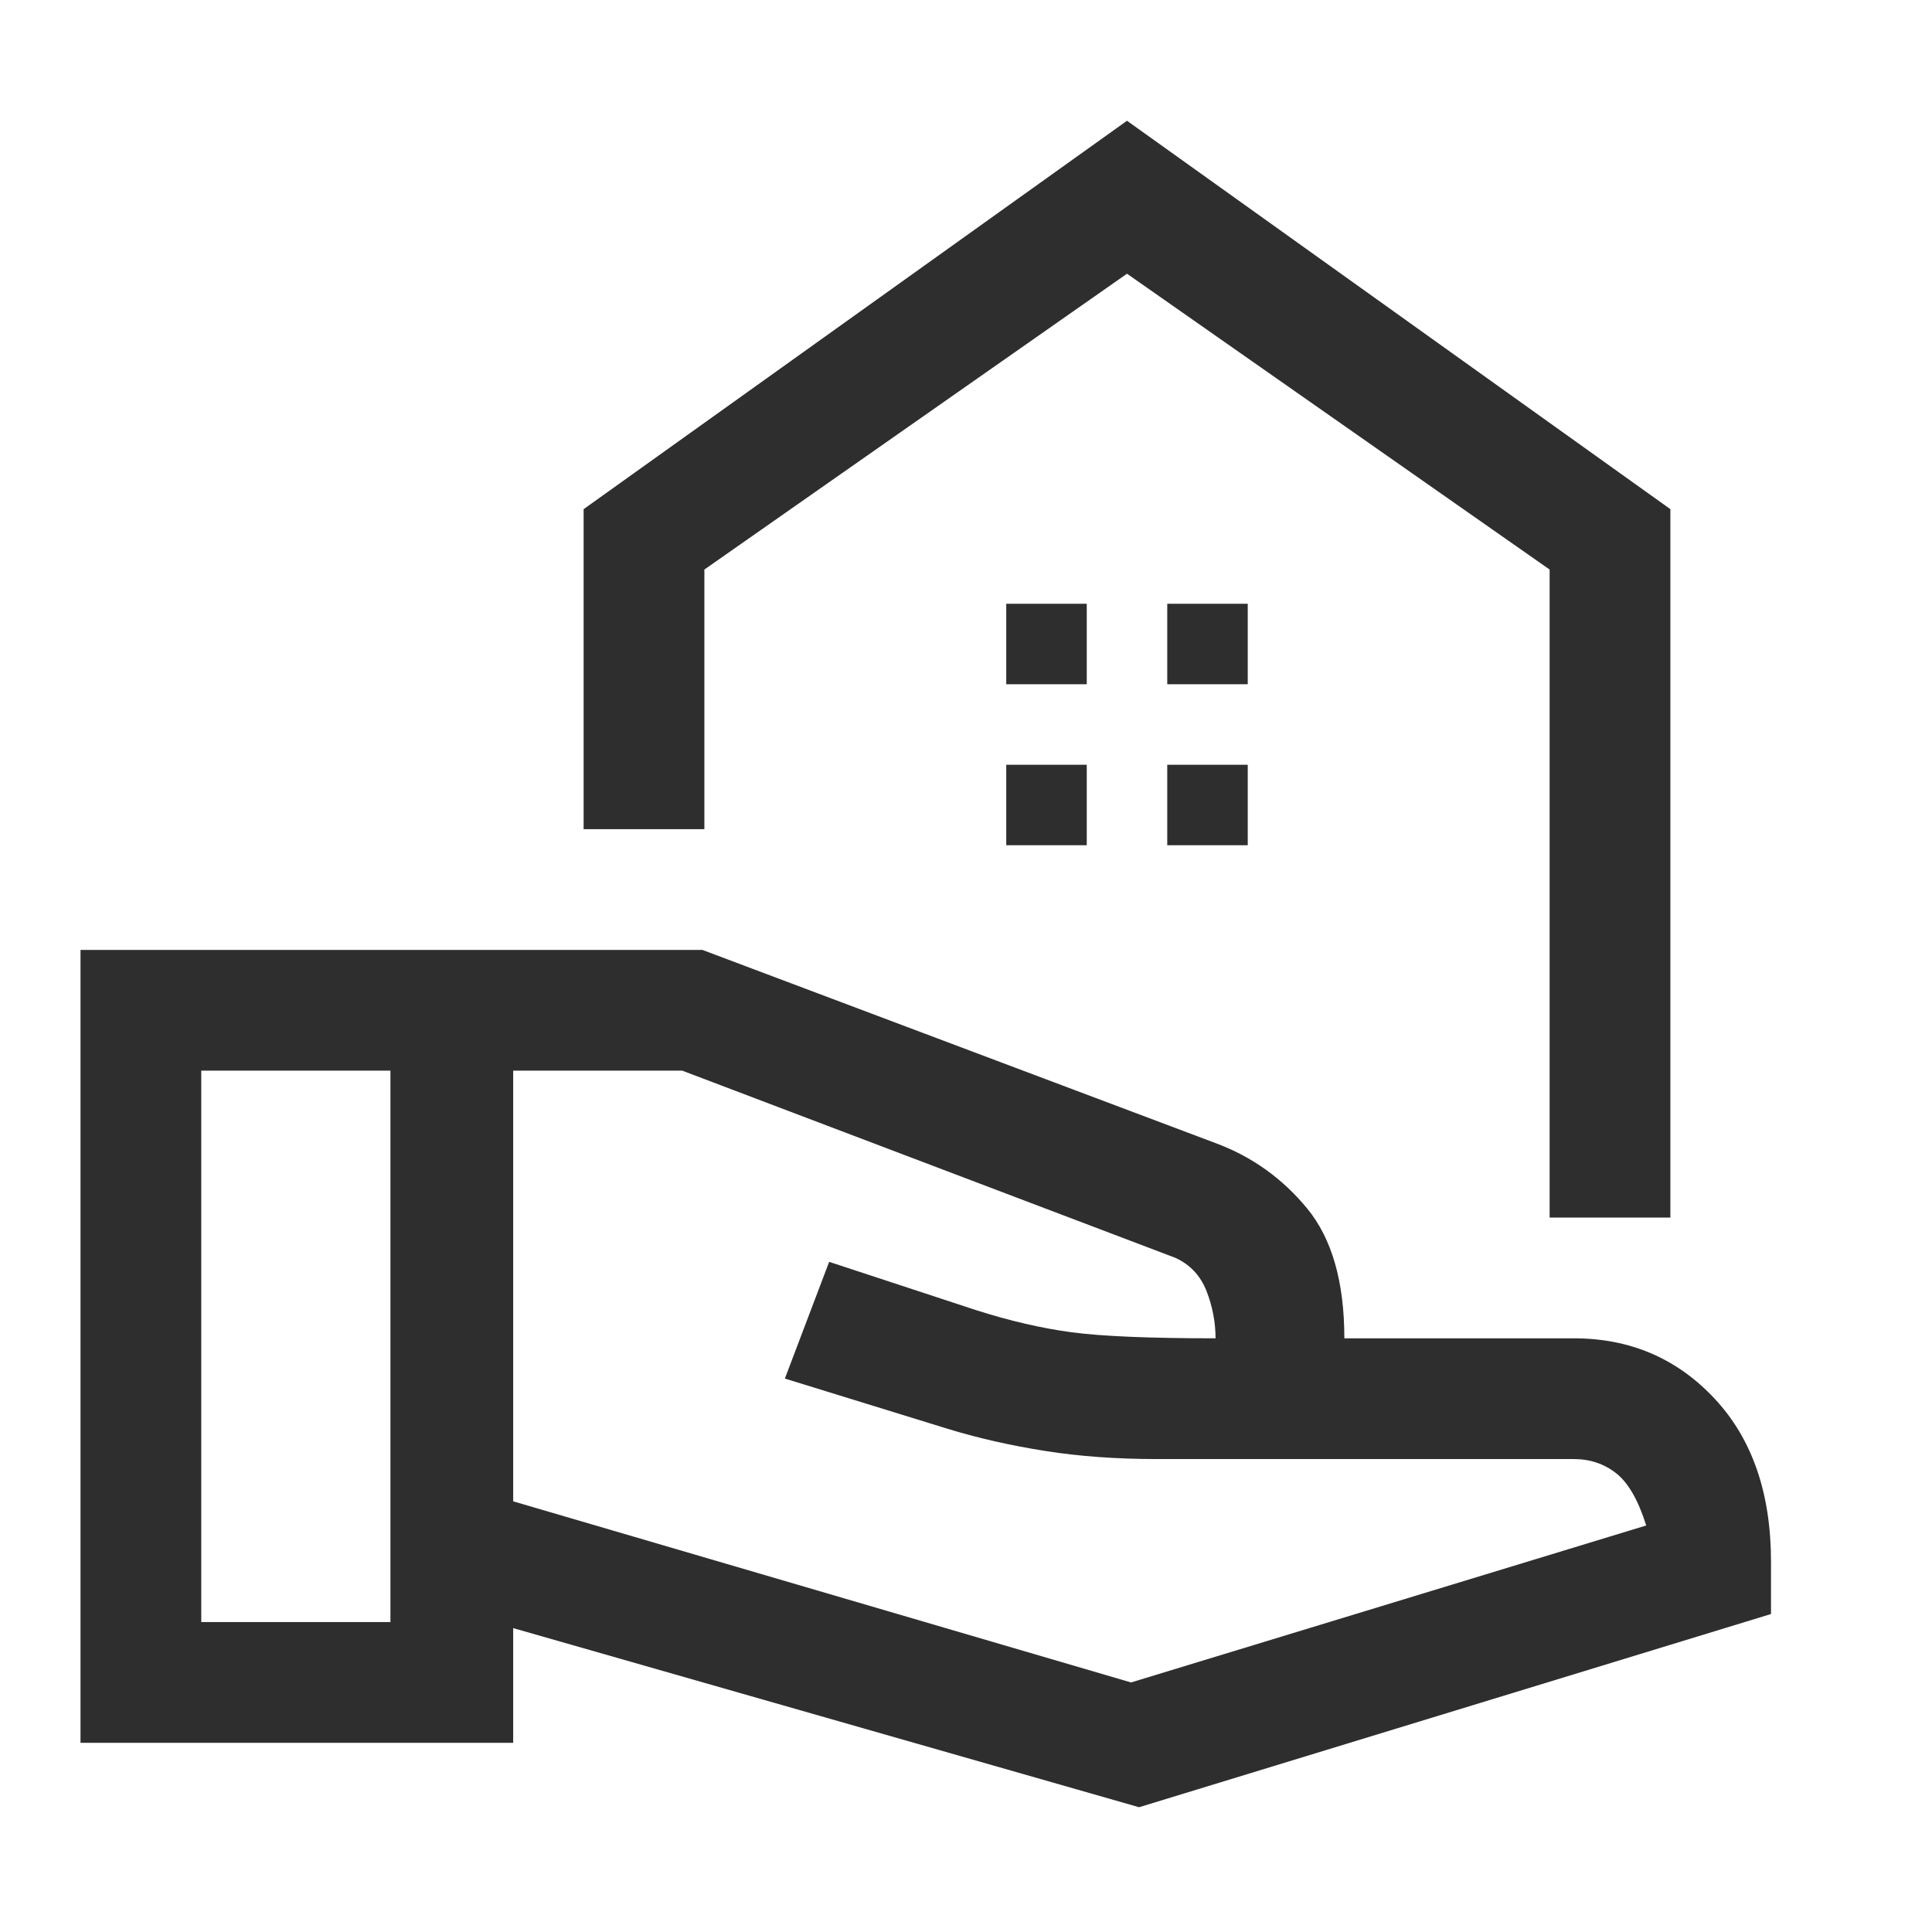 <svg width="24" height="24" viewBox="0 0 24 24" fill="none" xmlns="http://www.w3.org/2000/svg">
<path d="M19.25 15.125V7.075L14 3.4L8.75 7.075V10.3H7.25V6.325L14 1.5L20.75 6.325V15.125H19.25ZM14.5 8.5H15.5V7.5H14.5V8.5ZM12.5 8.5H13.5V7.5H12.5V8.5ZM14.5 10.5H15.5V9.5H14.5V10.5ZM12.5 10.5H13.5V9.5H12.5V10.5ZM14.15 22.45L6.375 20.225V21.65H1V11.8H8.725L15.1 14.2C15.55 14.367 15.929 14.637 16.238 15.012C16.546 15.387 16.7 15.925 16.7 16.625H19.55C20.25 16.625 20.833 16.875 21.3 17.375C21.767 17.875 22 18.55 22 19.4V20.05L14.15 22.45ZM2.5 20.15H4.85V13.3H2.5V20.15ZM14.05 20.9L20.45 18.95C20.35 18.633 20.225 18.417 20.075 18.3C19.925 18.183 19.75 18.125 19.55 18.125H14.375C13.875 18.125 13.412 18.092 12.988 18.025C12.562 17.958 12.158 17.867 11.775 17.75L9.75 17.125L10.3 15.675L12.125 16.275C12.542 16.408 12.938 16.5 13.312 16.55C13.688 16.6 14.283 16.625 15.1 16.625C15.1 16.425 15.062 16.229 14.988 16.038C14.912 15.846 14.783 15.708 14.6 15.625L8.475 13.3H6.375V18.65L14.05 20.9Z" fill="#2E2E2E"/>
</svg>
